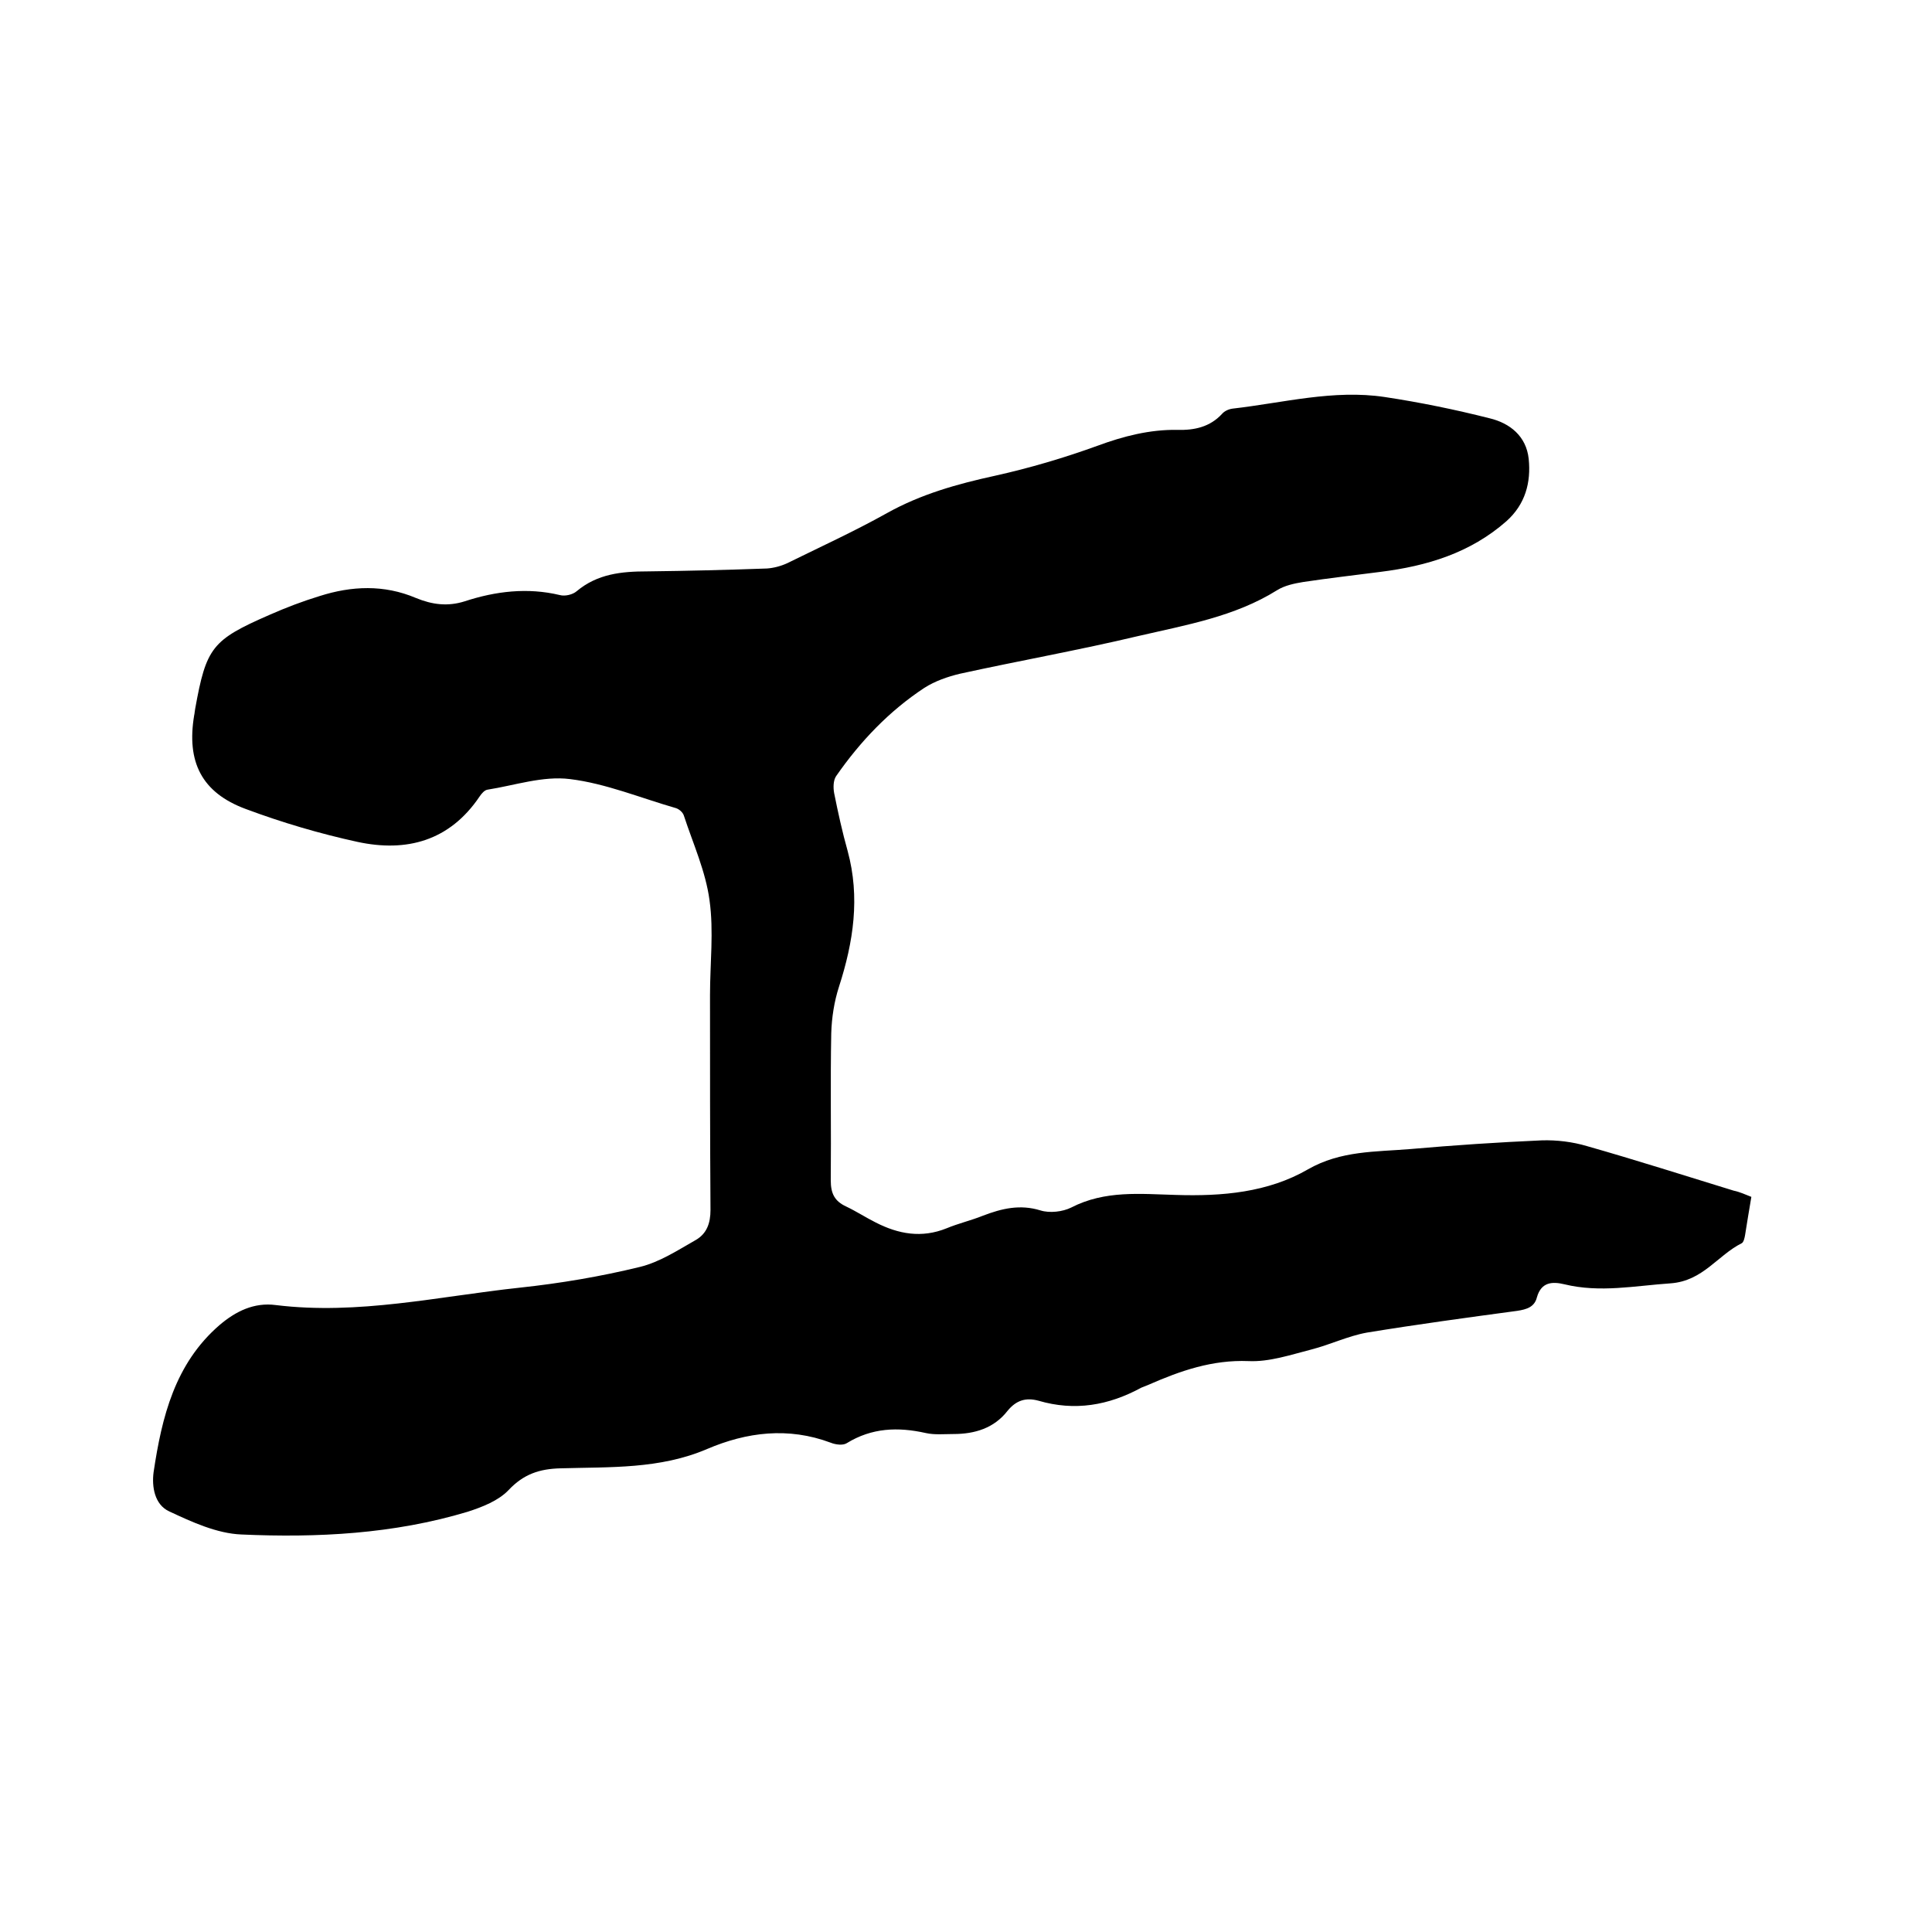<svg enable-background="new 0 0 400 400" viewBox="0 0 400 400" xmlns="http://www.w3.org/2000/svg"><path d="m362.6 247.8c-.5 2.9-.9 5.4-1.3 7.9-.1.6-.3 1.5-.7 1.7-5 2.5-8 7.8-14.7 8.3-7.4.5-14.6 2-22 .2-2.5-.6-4.8-.5-5.7 2.7-.5 2-2.1 2.5-4.1 2.8-10.4 1.4-20.7 2.8-31.1 4.5-3.9.7-7.6 2.5-11.5 3.5-4.3 1.1-8.7 2.6-13 2.4-7.5-.3-14.1 2-20.7 4.9-.5.2-1 .4-1.5.6-6.8 3.7-13.8 4.9-21.3 2.7-2.6-.7-4.6-.1-6.4 2.1-2.8 3.6-6.8 4.8-11.2 4.8-1.9 0-3.9.2-5.7-.2-5.8-1.3-11.2-1.1-16.4 2.1-.8.5-2.3.3-3.3-.1-8.8-3.3-17.4-2.2-25.6 1.3-9.8 4.2-20.1 3.7-30.3 4-4.4.1-7.7 1.2-10.8 4.5-2.1 2.2-5.4 3.5-8.5 4.5-15.3 4.6-31.1 5.4-46.8 4.7-5.1-.2-10.3-2.6-15-4.8-3-1.4-3.6-5.1-3.2-8.1 1.7-11.4 4.4-22.5 13.7-30.5 3.3-2.8 7.1-4.7 11.6-4.1 17.1 2.1 33.7-1.8 50.5-3.6 8.4-.9 16.7-2.3 24.9-4.3 4.1-1 7.9-3.5 11.6-5.6 2.2-1.3 3-3.4 3-6.2-.1-14.8-.1-29.6-.1-44.5 0-6.5.8-13.2-.1-19.6-.8-6-3.4-11.7-5.3-17.5-.2-.7-1-1.4-1.7-1.6-7.3-2.1-14.5-5.1-21.9-6-5.6-.7-11.4 1.3-17.1 2.2-.6.1-1.2.8-1.6 1.4-6.2 9.2-15.1 11.6-25.3 9.4-7.8-1.7-15.6-4-23.1-6.8-9.2-3.4-12.3-9.8-10.7-19.4.1-.4.1-.8.2-1.3 2.3-12.8 3.5-14.3 15.4-19.5 3.4-1.5 6.8-2.8 10.4-3.9 6.6-2.1 13.3-2.4 19.9.4 3.4 1.4 6.6 1.8 10.1.7 6.4-2.1 13-2.9 19.7-1.3 1.1.3 2.7-.1 3.5-.8 4.3-3.6 9.3-4.1 14.6-4.1 8.3-.1 16.5-.3 24.8-.6 1.4-.1 2.9-.5 4.2-1.1 6.9-3.4 13.9-6.6 20.7-10.4 7-3.9 14.5-6 22.3-7.7 7.2-1.6 14.3-3.7 21.2-6.2 5.4-2 10.9-3.4 16.6-3.3 3.5.1 6.7-.6 9.2-3.3.5-.6 1.4-1 2.2-1.1 10.5-1.2 20.9-4 31.5-2.4 7.3 1.1 14.6 2.6 21.7 4.4 4.2 1 7.6 3.7 8.1 8.4.5 4.9-.7 9.4-4.6 12.9-7.5 6.6-16.5 9.3-26.1 10.5-5.4.7-10.7 1.3-16 2.1-1.8.3-3.8.7-5.4 1.7-8.8 5.5-18.9 7.2-28.8 9.5-12.2 2.9-24.6 5.1-36.9 7.8-2.5.6-5.1 1.5-7.3 2.9-7.3 4.8-13.3 11.1-18.3 18.3-.6.9-.6 2.4-.4 3.5.8 4 1.7 8.1 2.8 12 2.6 9.6 1.2 18.8-1.8 28.1-1 3.1-1.5 6.4-1.6 9.6-.2 10.2 0 20.3-.1 30.5 0 2.7.8 4.3 3.2 5.4 2.1 1 4.1 2.3 6.1 3.3 4.7 2.4 9.5 3.3 14.7 1.2 2.4-1 5-1.6 7.5-2.6 3.9-1.5 7.7-2.4 11.9-1.1 1.9.6 4.6.3 6.4-.6 7-3.6 14.3-2.8 21.7-2.6 9.5.3 19-.5 27.3-5.3 6.8-3.9 14-3.6 21.2-4.2 9.1-.8 18.1-1.4 27.2-1.8 3.1-.1 6.4.3 9.4 1.2 10.2 2.9 20.2 6.1 30.3 9.2 1.4.3 2.4.8 3.7 1.3z"/></svg>